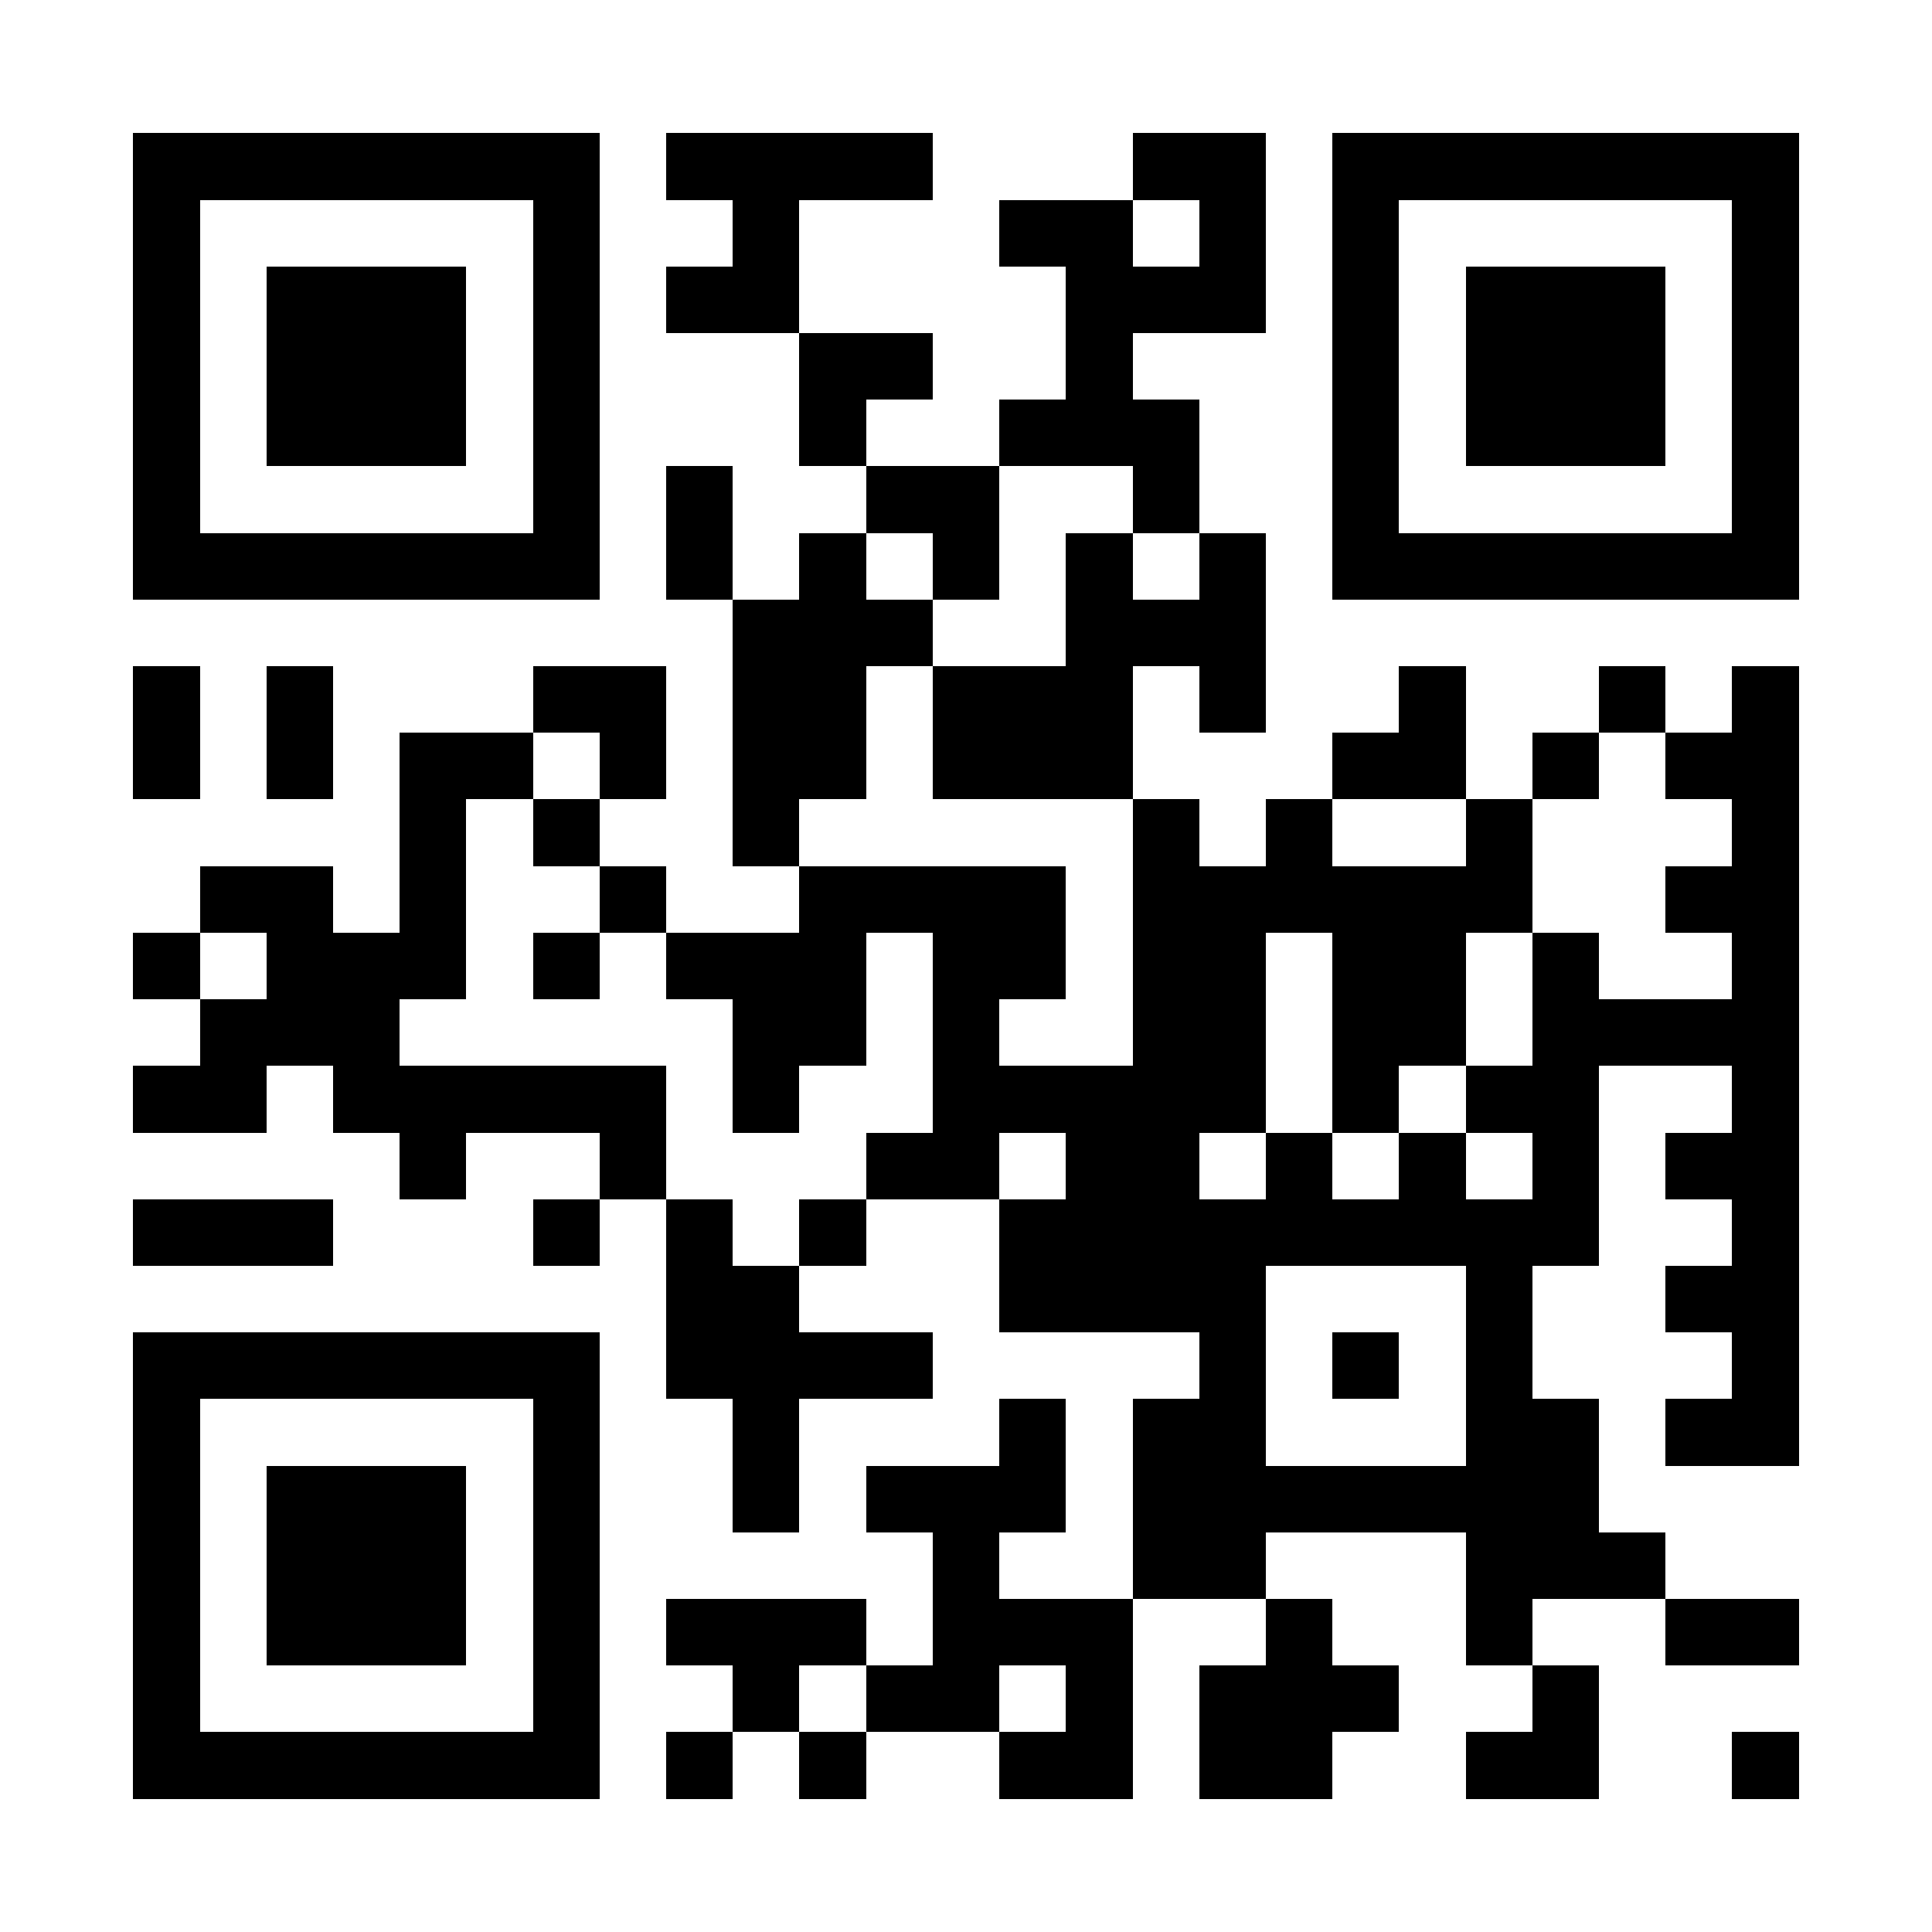 <?xml version="1.0" encoding="UTF-8"?>
<!DOCTYPE svg PUBLIC '-//W3C//DTD SVG 1.0//EN'
          'http://www.w3.org/TR/2001/REC-SVG-20010904/DTD/svg10.dtd'>
<svg fill="#fff" height="29" shape-rendering="crispEdges" style="fill: #fff;" viewBox="0 0 29 29" width="29" xmlns="http://www.w3.org/2000/svg" xmlns:xlink="http://www.w3.org/1999/xlink"
><path d="M0 0h29v29H0z"
  /><path d="M2 2.5h7m1 0h4m3 0h2m1 0h7M2 3.5h1m5 0h1m2 0h1m3 0h2m1 0h1m1 0h1m5 0h1M2 4.5h1m1 0h3m1 0h1m1 0h2m4 0h3m1 0h1m1 0h3m1 0h1M2 5.5h1m1 0h3m1 0h1m3 0h2m2 0h1m3 0h1m1 0h3m1 0h1M2 6.5h1m1 0h3m1 0h1m3 0h1m2 0h3m2 0h1m1 0h3m1 0h1M2 7.5h1m5 0h1m1 0h1m2 0h2m2 0h1m2 0h1m5 0h1M2 8.5h7m1 0h1m1 0h1m1 0h1m1 0h1m1 0h1m1 0h7M11 9.5h3m2 0h3M2 10.5h1m1 0h1m3 0h2m1 0h2m1 0h3m1 0h1m2 0h1m2 0h1m1 0h1M2 11.5h1m1 0h1m1 0h2m1 0h1m1 0h2m1 0h3m3 0h2m1 0h1m1 0h2M6 12.5h1m1 0h1m2 0h1m5 0h1m1 0h1m2 0h1m3 0h1M3 13.5h2m1 0h1m2 0h1m2 0h4m1 0h6m2 0h2M2 14.5h1m1 0h3m1 0h1m1 0h3m1 0h2m1 0h2m1 0h2m1 0h1m2 0h1M3 15.5h3m5 0h2m1 0h1m2 0h2m1 0h2m1 0h4M2 16.5h2m1 0h5m1 0h1m2 0h5m1 0h1m1 0h2m2 0h1M6 17.5h1m2 0h1m3 0h2m1 0h2m1 0h1m1 0h1m1 0h1m1 0h2M2 18.5h3m3 0h1m1 0h1m1 0h1m2 0h9m2 0h1M10 19.5h2m3 0h4m3 0h1m2 0h2M2 20.5h7m1 0h4m4 0h1m1 0h1m1 0h1m3 0h1M2 21.5h1m5 0h1m2 0h1m3 0h1m1 0h2m3 0h2m1 0h2M2 22.5h1m1 0h3m1 0h1m2 0h1m1 0h3m1 0h7M2 23.5h1m1 0h3m1 0h1m5 0h1m2 0h2m3 0h3M2 24.5h1m1 0h3m1 0h1m1 0h3m1 0h3m2 0h1m2 0h1m2 0h2M2 25.5h1m5 0h1m2 0h1m1 0h2m1 0h1m1 0h3m2 0h1M2 26.5h7m1 0h1m1 0h1m2 0h2m1 0h2m2 0h2m2 0h1" stroke="#000"
/></svg
>
